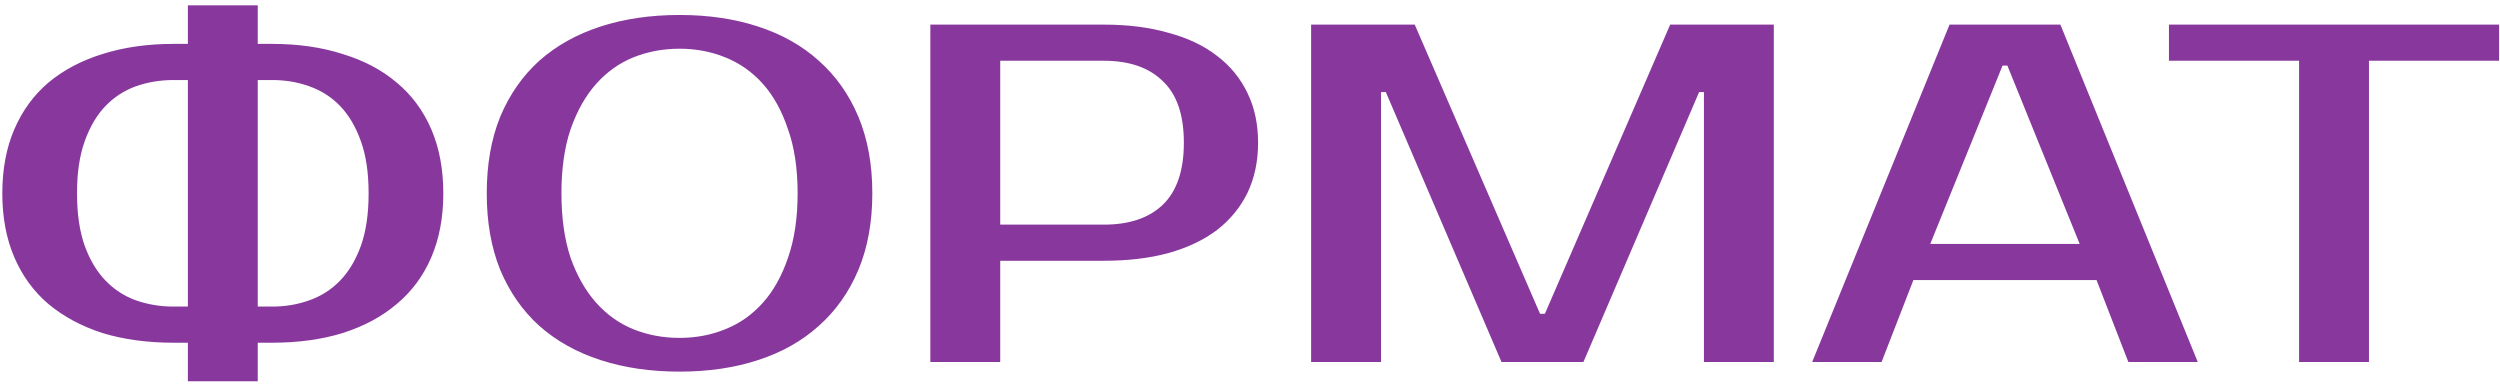 <?xml version="1.0" encoding="UTF-8"?> <svg xmlns="http://www.w3.org/2000/svg" width="442" height="68" viewBox="0 0 442 68" fill="none"><path d="M45.571 67.409H33.215V60.592H30.659C26.057 60.592 21.882 60.023 18.133 58.887C14.44 57.694 11.259 55.99 8.589 53.775C5.976 51.559 3.959 48.804 2.539 45.509C1.119 42.214 0.408 38.436 0.408 34.176C0.408 29.915 1.119 26.137 2.539 22.843C3.959 19.548 5.976 16.793 8.589 14.577C11.259 12.361 14.44 10.686 18.133 9.549C21.882 8.357 26.057 7.76 30.659 7.76H33.215V0.943H45.571V7.76H48.127C52.729 7.76 56.876 8.357 60.568 9.549C64.318 10.686 67.499 12.361 70.112 14.577C72.782 16.793 74.827 19.548 76.247 22.843C77.668 26.137 78.378 29.915 78.378 34.176C78.378 38.436 77.668 42.214 76.247 45.509C74.827 48.804 72.782 51.559 70.112 53.775C67.499 55.99 64.318 57.694 60.568 58.887C56.876 60.023 52.729 60.592 48.127 60.592H45.571V67.409ZM45.571 54.201H48.127C50.456 54.201 52.644 53.831 54.689 53.093C56.791 52.354 58.608 51.19 60.142 49.599C61.676 48.008 62.897 45.963 63.806 43.464C64.715 40.907 65.17 37.812 65.17 34.176C65.17 30.54 64.715 27.472 63.806 24.973C62.897 22.416 61.676 20.343 60.142 18.752C58.608 17.162 56.791 15.997 54.689 15.259C52.644 14.52 50.456 14.151 48.127 14.151H45.571V54.201ZM33.215 14.151H30.659C28.33 14.151 26.114 14.52 24.012 15.259C21.967 15.997 20.178 17.162 18.644 18.752C17.11 20.343 15.889 22.416 14.98 24.973C14.071 27.472 13.616 30.54 13.616 34.176C13.616 37.812 14.071 40.907 14.98 43.464C15.889 45.963 17.11 48.008 18.644 49.599C20.178 51.19 21.967 52.354 24.012 53.093C26.114 53.831 28.33 54.201 30.659 54.201H33.215V14.151ZM120.141 8.612C117.244 8.612 114.517 9.123 111.961 10.146C109.462 11.168 107.274 12.731 105.4 14.833C103.525 16.934 102.02 19.605 100.884 22.843C99.804 26.024 99.264 29.802 99.264 34.176C99.264 38.55 99.804 42.356 100.884 45.594C102.02 48.775 103.525 51.417 105.4 53.519C107.274 55.621 109.462 57.183 111.961 58.206C114.517 59.228 117.244 59.739 120.141 59.739C123.039 59.739 125.737 59.228 128.237 58.206C130.793 57.183 133.008 55.621 134.883 53.519C136.758 51.417 138.235 48.775 139.314 45.594C140.45 42.356 141.018 38.55 141.018 34.176C141.018 29.802 140.45 26.024 139.314 22.843C138.235 19.605 136.758 16.934 134.883 14.833C133.008 12.731 130.793 11.168 128.237 10.146C125.737 9.123 123.039 8.612 120.141 8.612ZM120.141 2.647C125.254 2.647 129.884 3.329 134.031 4.692C138.235 6.056 141.814 8.072 144.768 10.742C147.779 13.412 150.108 16.707 151.755 20.627C153.403 24.547 154.226 29.063 154.226 34.176C154.226 39.288 153.403 43.805 151.755 47.724C150.108 51.644 147.779 54.939 144.768 57.609C141.814 60.279 138.235 62.296 134.031 63.659C129.884 65.022 125.254 65.704 120.141 65.704C115.029 65.704 110.37 65.022 106.167 63.659C101.963 62.296 98.356 60.279 95.345 57.609C92.391 54.939 90.09 51.644 88.443 47.724C86.852 43.805 86.057 39.288 86.057 34.176C86.057 29.063 86.852 24.547 88.443 20.627C90.09 16.707 92.391 13.412 95.345 10.742C98.356 8.072 101.963 6.056 106.167 4.692C110.37 3.329 115.029 2.647 120.141 2.647ZM195.161 4.352C199.422 4.352 203.228 4.834 206.58 5.8C209.988 6.709 212.857 8.072 215.186 9.89C217.515 11.651 219.305 13.838 220.555 16.452C221.804 19.008 222.429 21.934 222.429 25.229C222.429 28.523 221.804 31.477 220.555 34.091C219.305 36.647 217.515 38.834 215.186 40.652C212.857 42.413 209.988 43.776 206.58 44.742C203.228 45.651 199.422 46.105 195.161 46.105H176.841V64H164.485V4.352H195.161ZM176.841 10.742V39.715H195.161C199.649 39.715 203.115 38.55 205.557 36.221C208.057 33.835 209.307 30.171 209.307 25.229C209.307 20.286 208.057 16.651 205.557 14.321C203.115 11.935 199.649 10.742 195.161 10.742H176.841ZM272.282 55.479H273.134L295.289 4.352H313.61V64H301.254V16.281H300.402L279.951 64H265.465L245.014 16.281H244.162V64H231.806V4.352H250.127L272.282 55.479ZM341.27 43.123H367.686L354.904 11.595H354.052L341.27 43.123ZM364.277 4.352L388.563 64H376.292L370.668 49.514H338.288L332.664 64H320.393L344.679 4.352H364.277ZM441.84 10.742H418.833V64H406.477V10.742H383.47V4.352H441.84V10.742Z" fill="#88389D"></path></svg> 